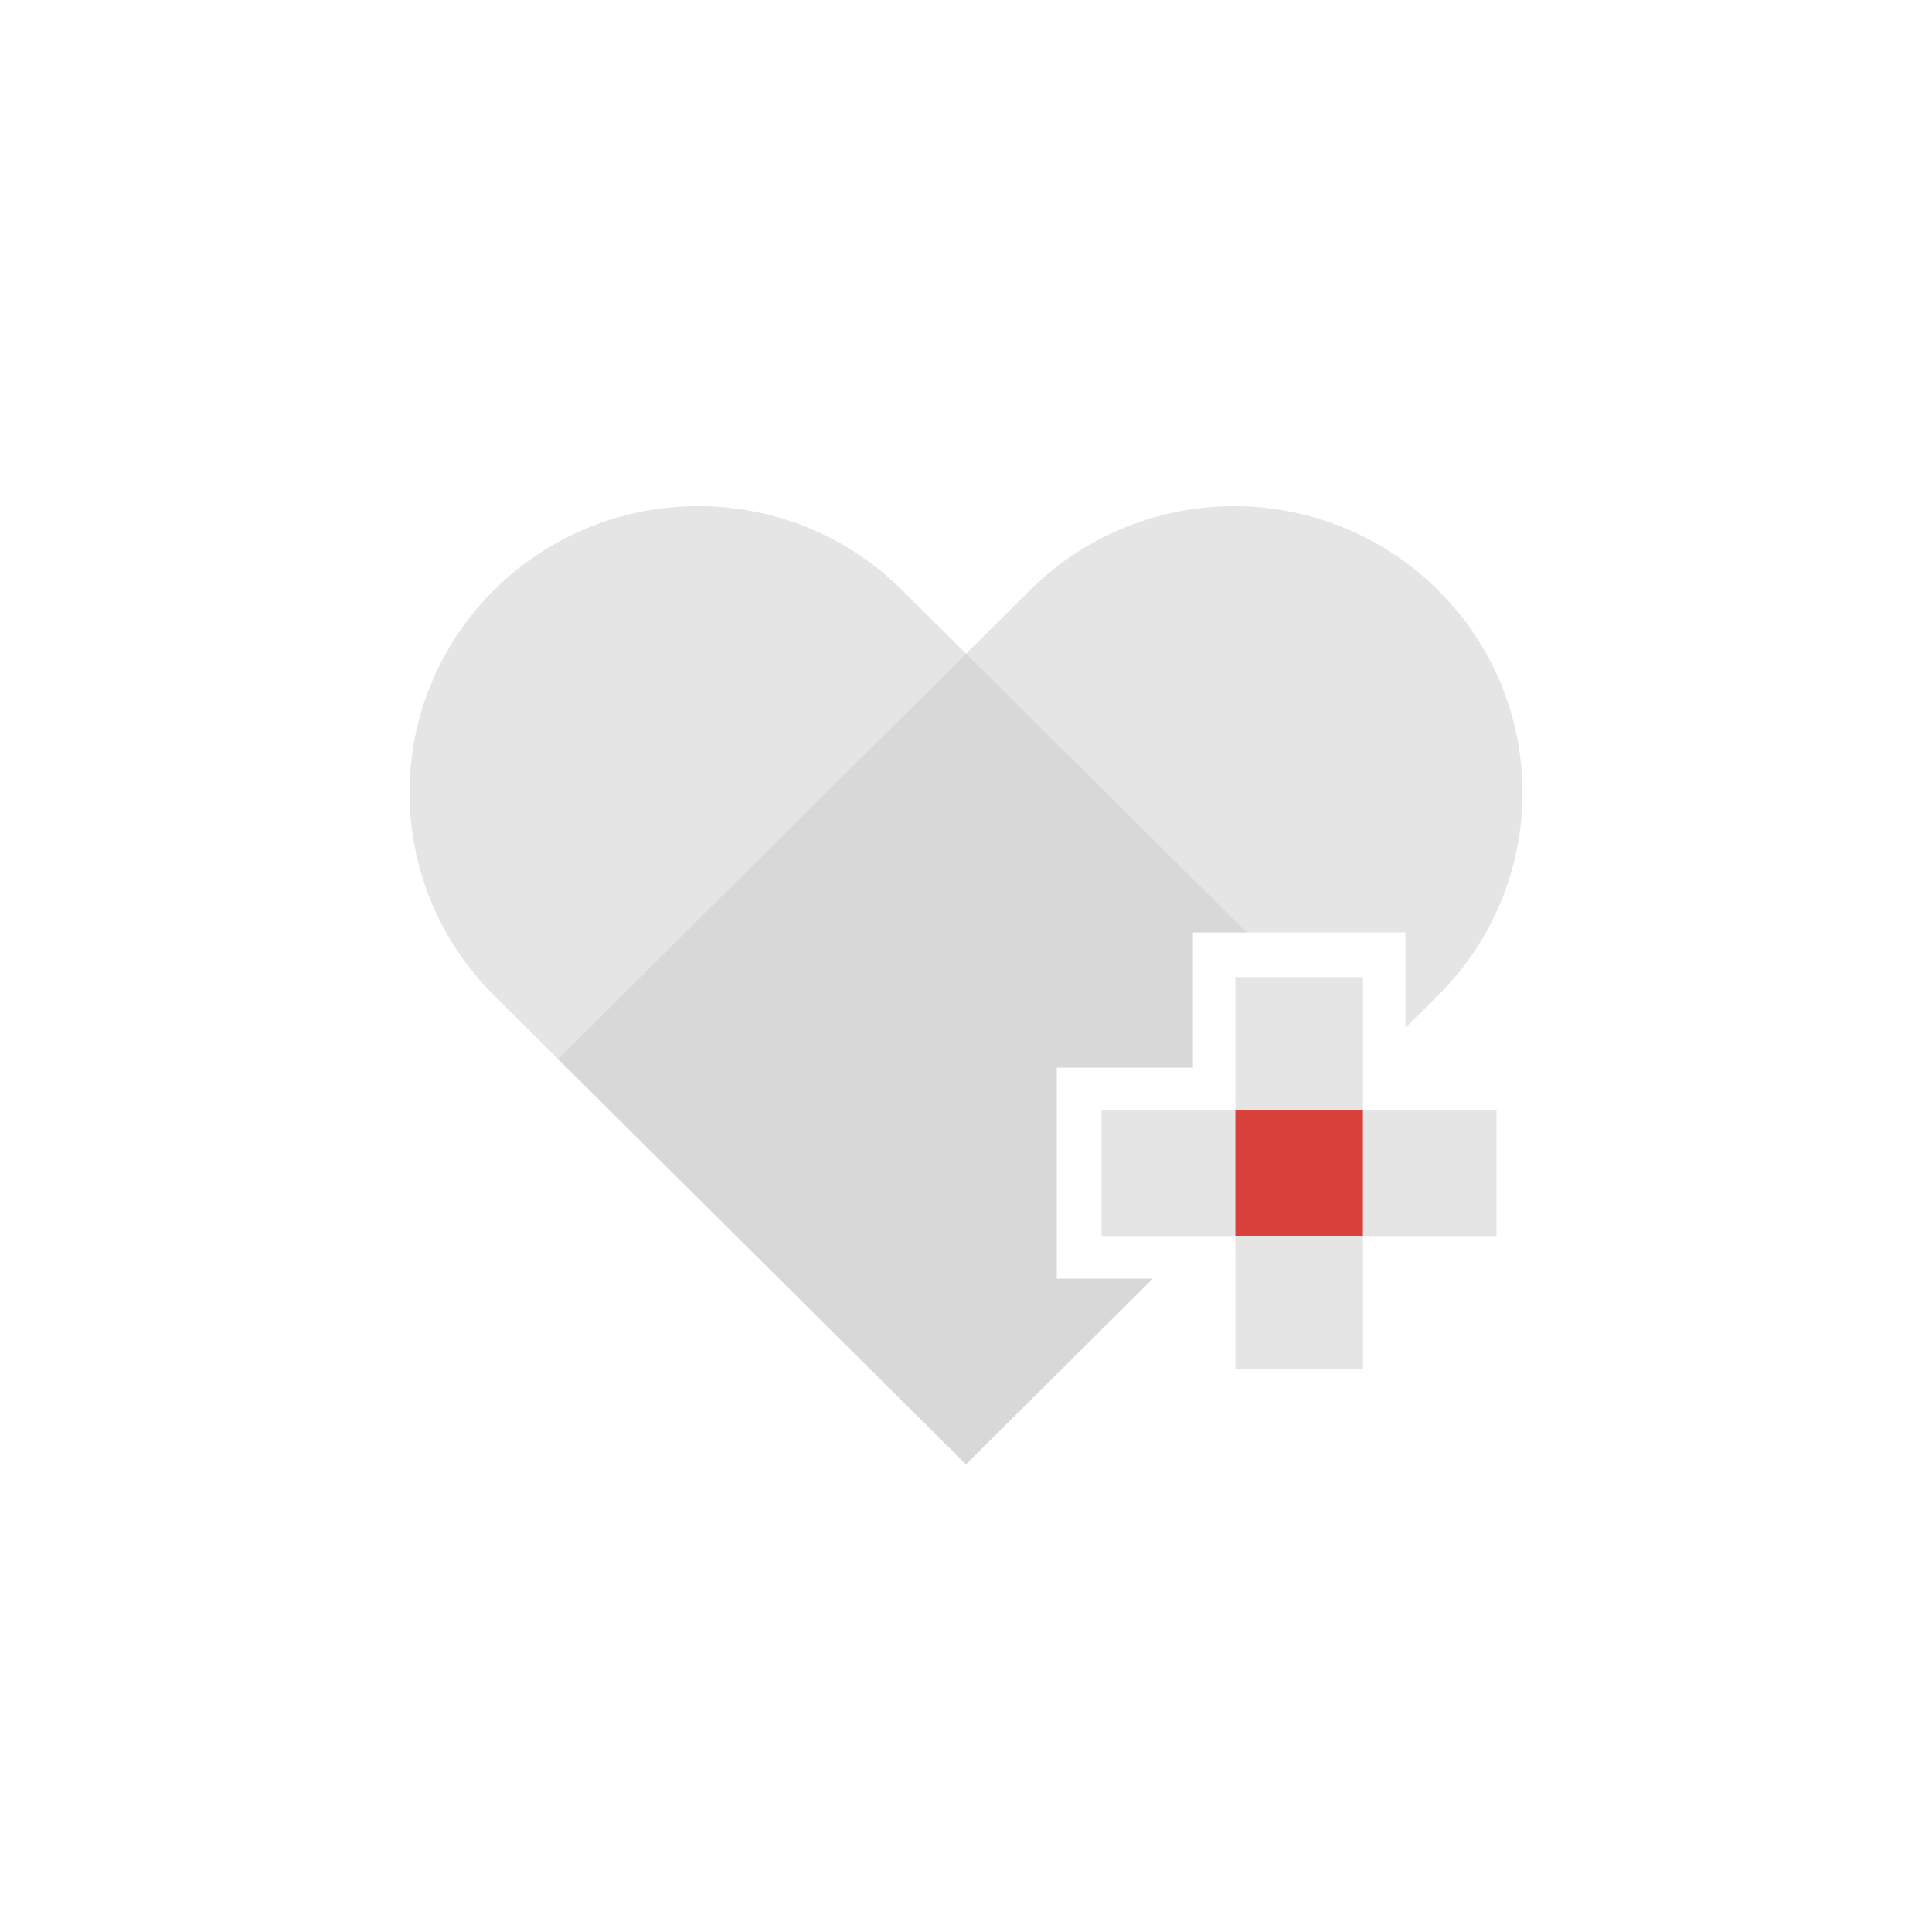 <svg width="100" height="100" viewBox="0 0 100 100" fill="none" xmlns="http://www.w3.org/2000/svg">
<path opacity="0.5" d="M54.697 66.194V55.261H61.74V48.262H72.745V53.2L74.43 51.526C80.262 45.731 80.262 36.34 74.43 30.545C68.598 24.75 59.147 24.75 53.315 30.545L28.883 54.813L49.998 75.793L59.667 66.187H54.697V66.194Z" fill="#CCCCCC"/>
<path opacity="0.5" d="M77.46 57.442H70.548V50.574H63.939V57.442H57.02V64.008H63.939V70.876H70.548V64.008H77.46V57.442Z" fill="#CCCCCC"/>
<path d="M70.543 64V57.441H63.942V64H70.543Z" fill="#D8403B"/>
<path opacity="0.5" d="M54.696 66.191V55.257H61.739V48.258H64.52L46.689 30.541C40.857 24.747 31.406 24.747 25.573 30.541C19.741 36.336 19.741 45.727 25.573 51.522L49.997 75.79L59.666 66.183H54.696V66.191Z" fill="#CCCCCC"/>
</svg>
